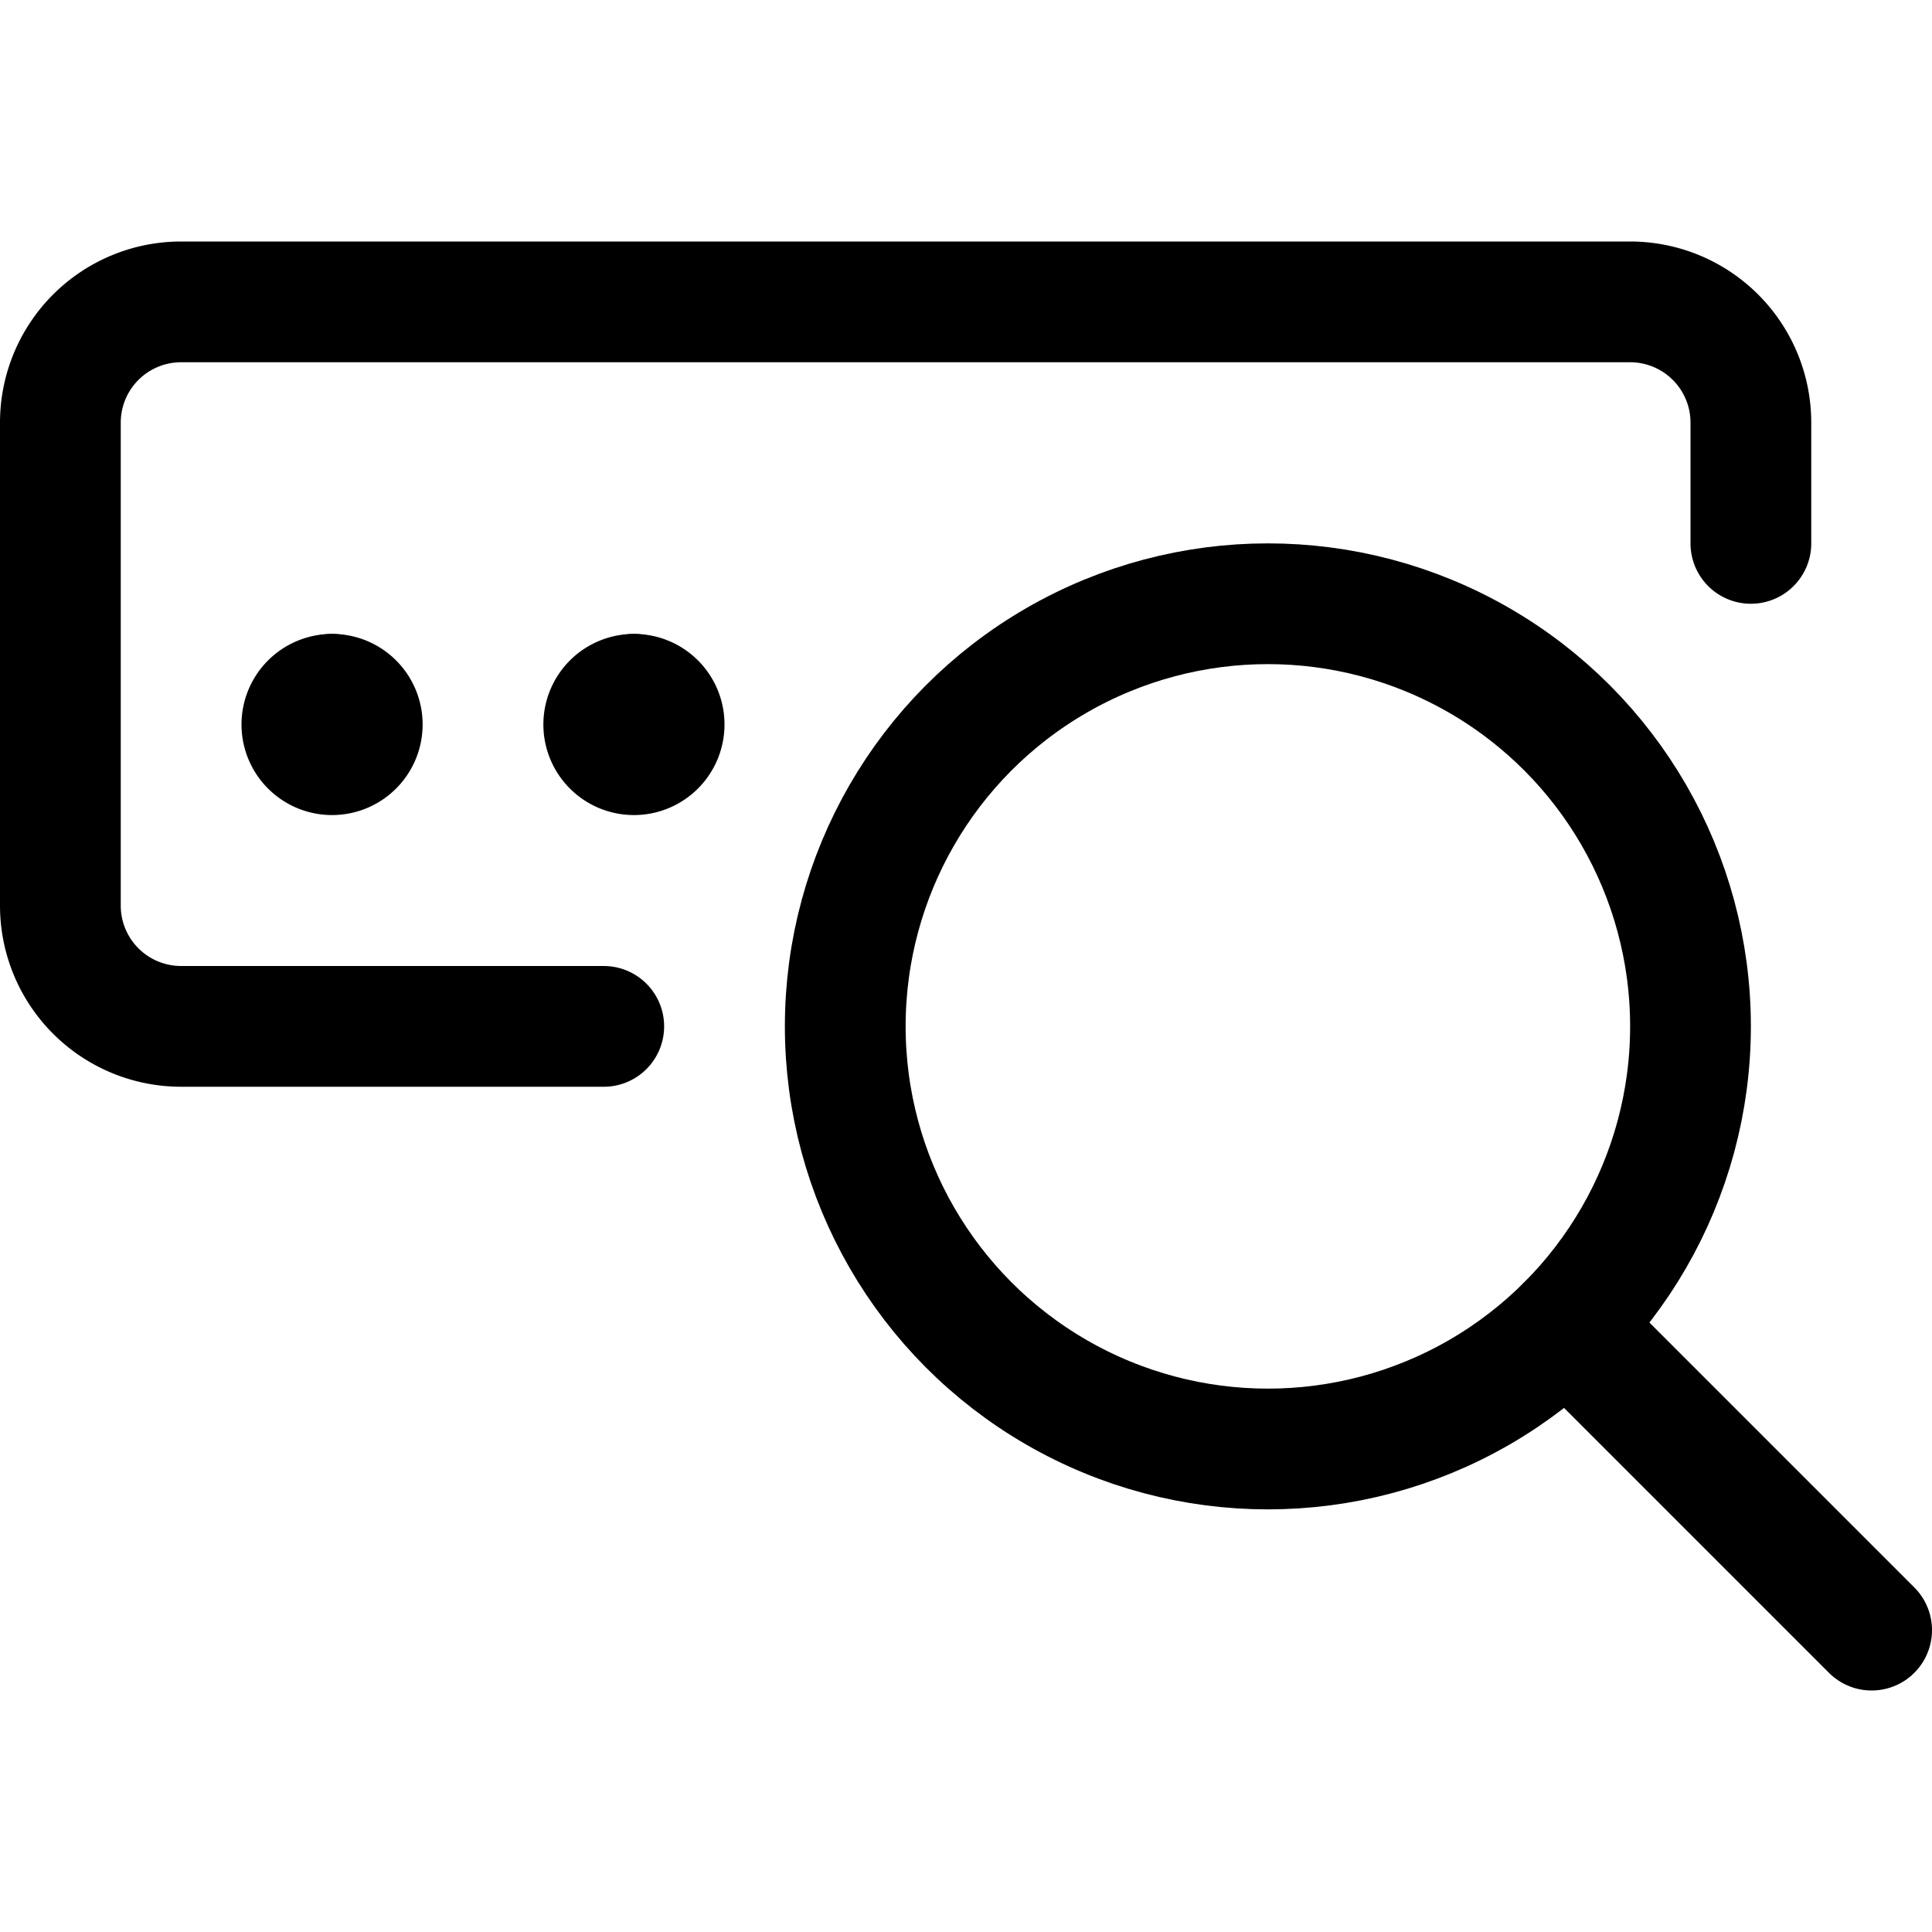 <svg xmlns="http://www.w3.org/2000/svg" viewBox="0 0 24 24"><defs><style>.a{fill:none;stroke:currentColor;stroke-linecap:round;stroke-linejoin:round;stroke-width:1.5px;}</style></defs><title>search-bar</title><line class="a" x1="4.125" y1="8.625" x2="4.125" y2="8.625"/><path class="a" d="M4.125,8.625A.375.375,0,1,0,4.5,9a.374.374,0,0,0-.375-.375"/><line class="a" x1="7.875" y1="8.625" x2="7.875" y2="8.625"/><path class="a" d="M7.875,8.625A.375.375,0,1,0,8.25,9a.374.374,0,0,0-.375-.375"/><path class="a" d="M21.75,6.75V5.25a1.5,1.5,0,0,0-1.5-1.5h-18a1.5,1.5,0,0,0-1.5,1.5v6a1.5,1.5,0,0,0,1.5,1.5H7.5"/><circle class="a" cx="15.75" cy="12.75" r="5.25"/><line class="a" x1="23.25" y1="20.25" x2="19.462" y2="16.462"/></svg>